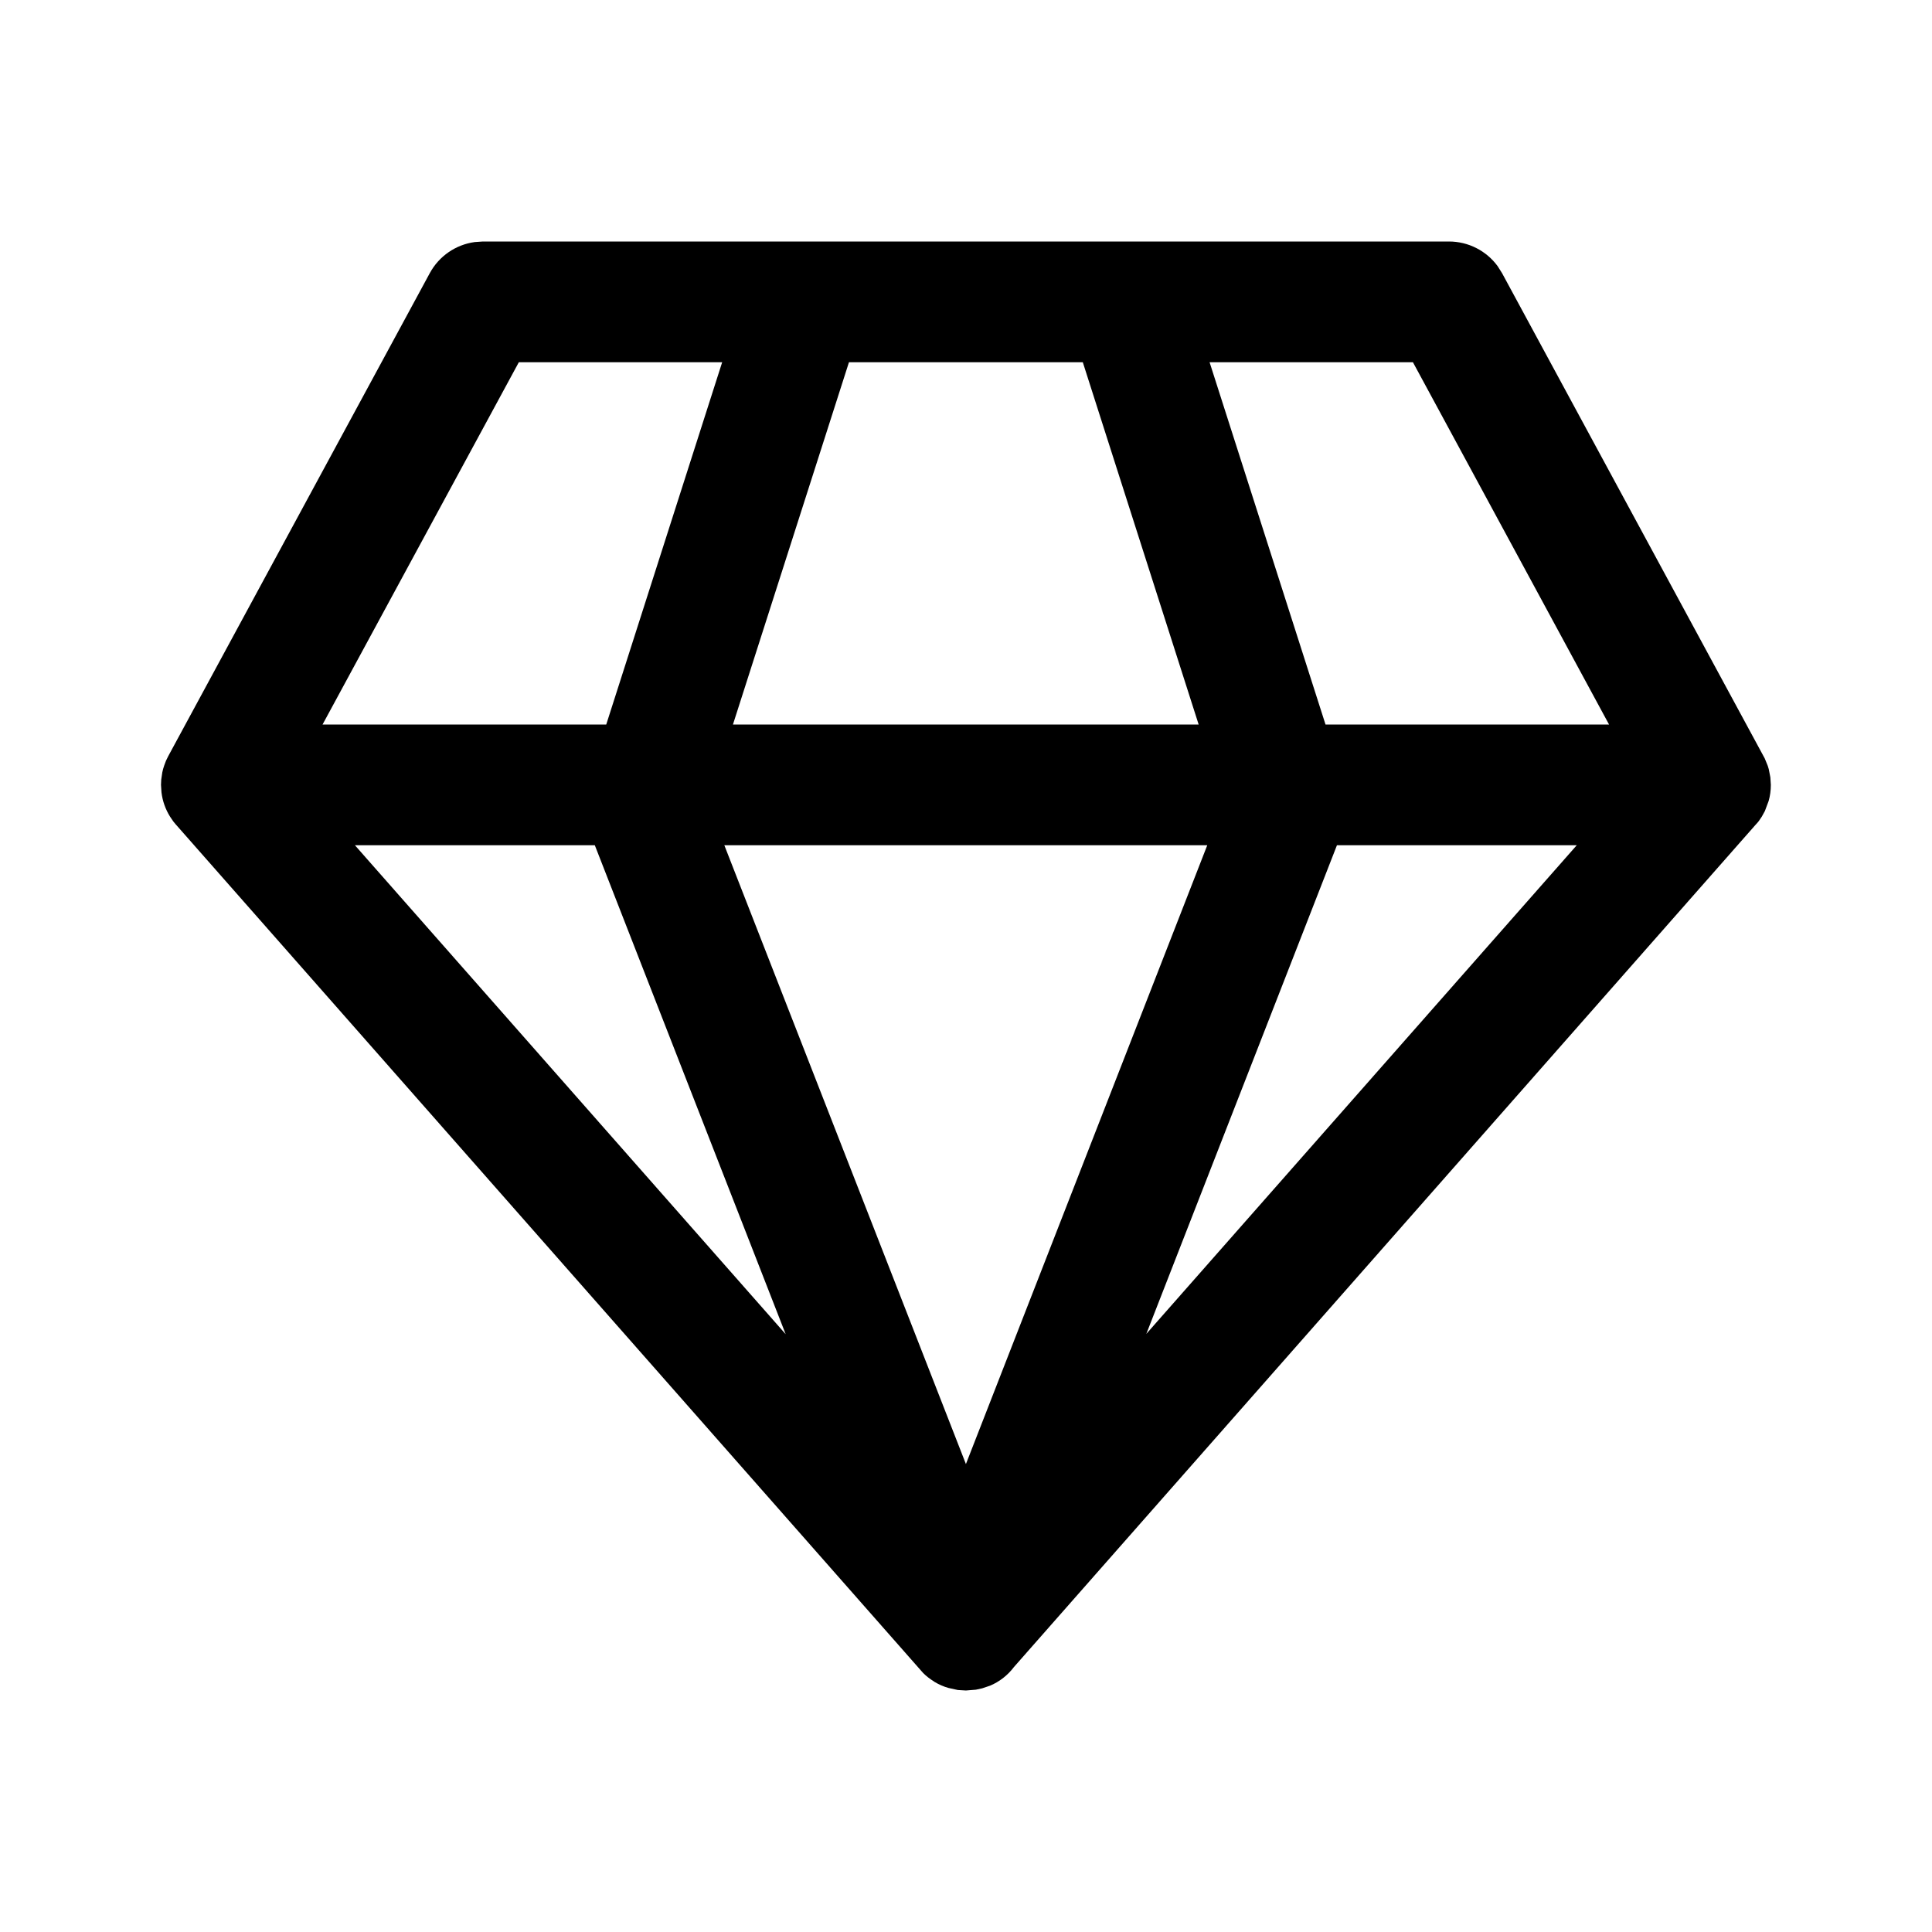 <svg xmlns="http://www.w3.org/2000/svg" fill="none" viewBox="0 0 24 24" height="24" width="24">
<path fill="currentColor" d="M17.999 3C18.24 3 18.464 3.115 18.604 3.306L18.659 3.393L21.922 9.421L21.96 9.514L21.972 9.554L21.992 9.656L21.998 9.75C21.998 9.819 21.989 9.886 21.971 9.949L21.924 10.075L21.886 10.144C21.864 10.18 21.839 10.214 21.811 10.246L21.87 10.168L21.846 10.203L12.596 20.708C12.516 20.814 12.413 20.892 12.299 20.94L12.201 20.973L12.123 20.99L11.999 21L11.899 20.994L11.781 20.968C11.721 20.951 11.662 20.925 11.607 20.892L11.598 20.885C11.551 20.856 11.507 20.822 11.467 20.782L2.178 10.235L2.152 10.203L2.112 10.144C2.056 10.054 2.019 9.952 2.006 9.843L2 9.75L2.003 9.684L2.016 9.595C2.022 9.565 2.03 9.537 2.04 9.509L2.062 9.45L2.09 9.393L5.339 3.393C5.454 3.181 5.662 3.039 5.897 3.007L5.999 3H17.999ZM14.997 10.5H8.998L11.999 18.187L14.997 10.5ZM7.389 10.5H4.409L9.76 16.574L7.389 10.5ZM19.587 10.5H16.608L14.24 16.57L19.587 10.5ZM8.971 4.5H6.445L4.007 9H7.531L8.971 4.5ZM13.451 4.5H10.546L9.105 9H14.89L13.451 4.5ZM17.552 4.5H15.026L16.466 9H19.988L17.552 4.5Z"></path>
</svg>